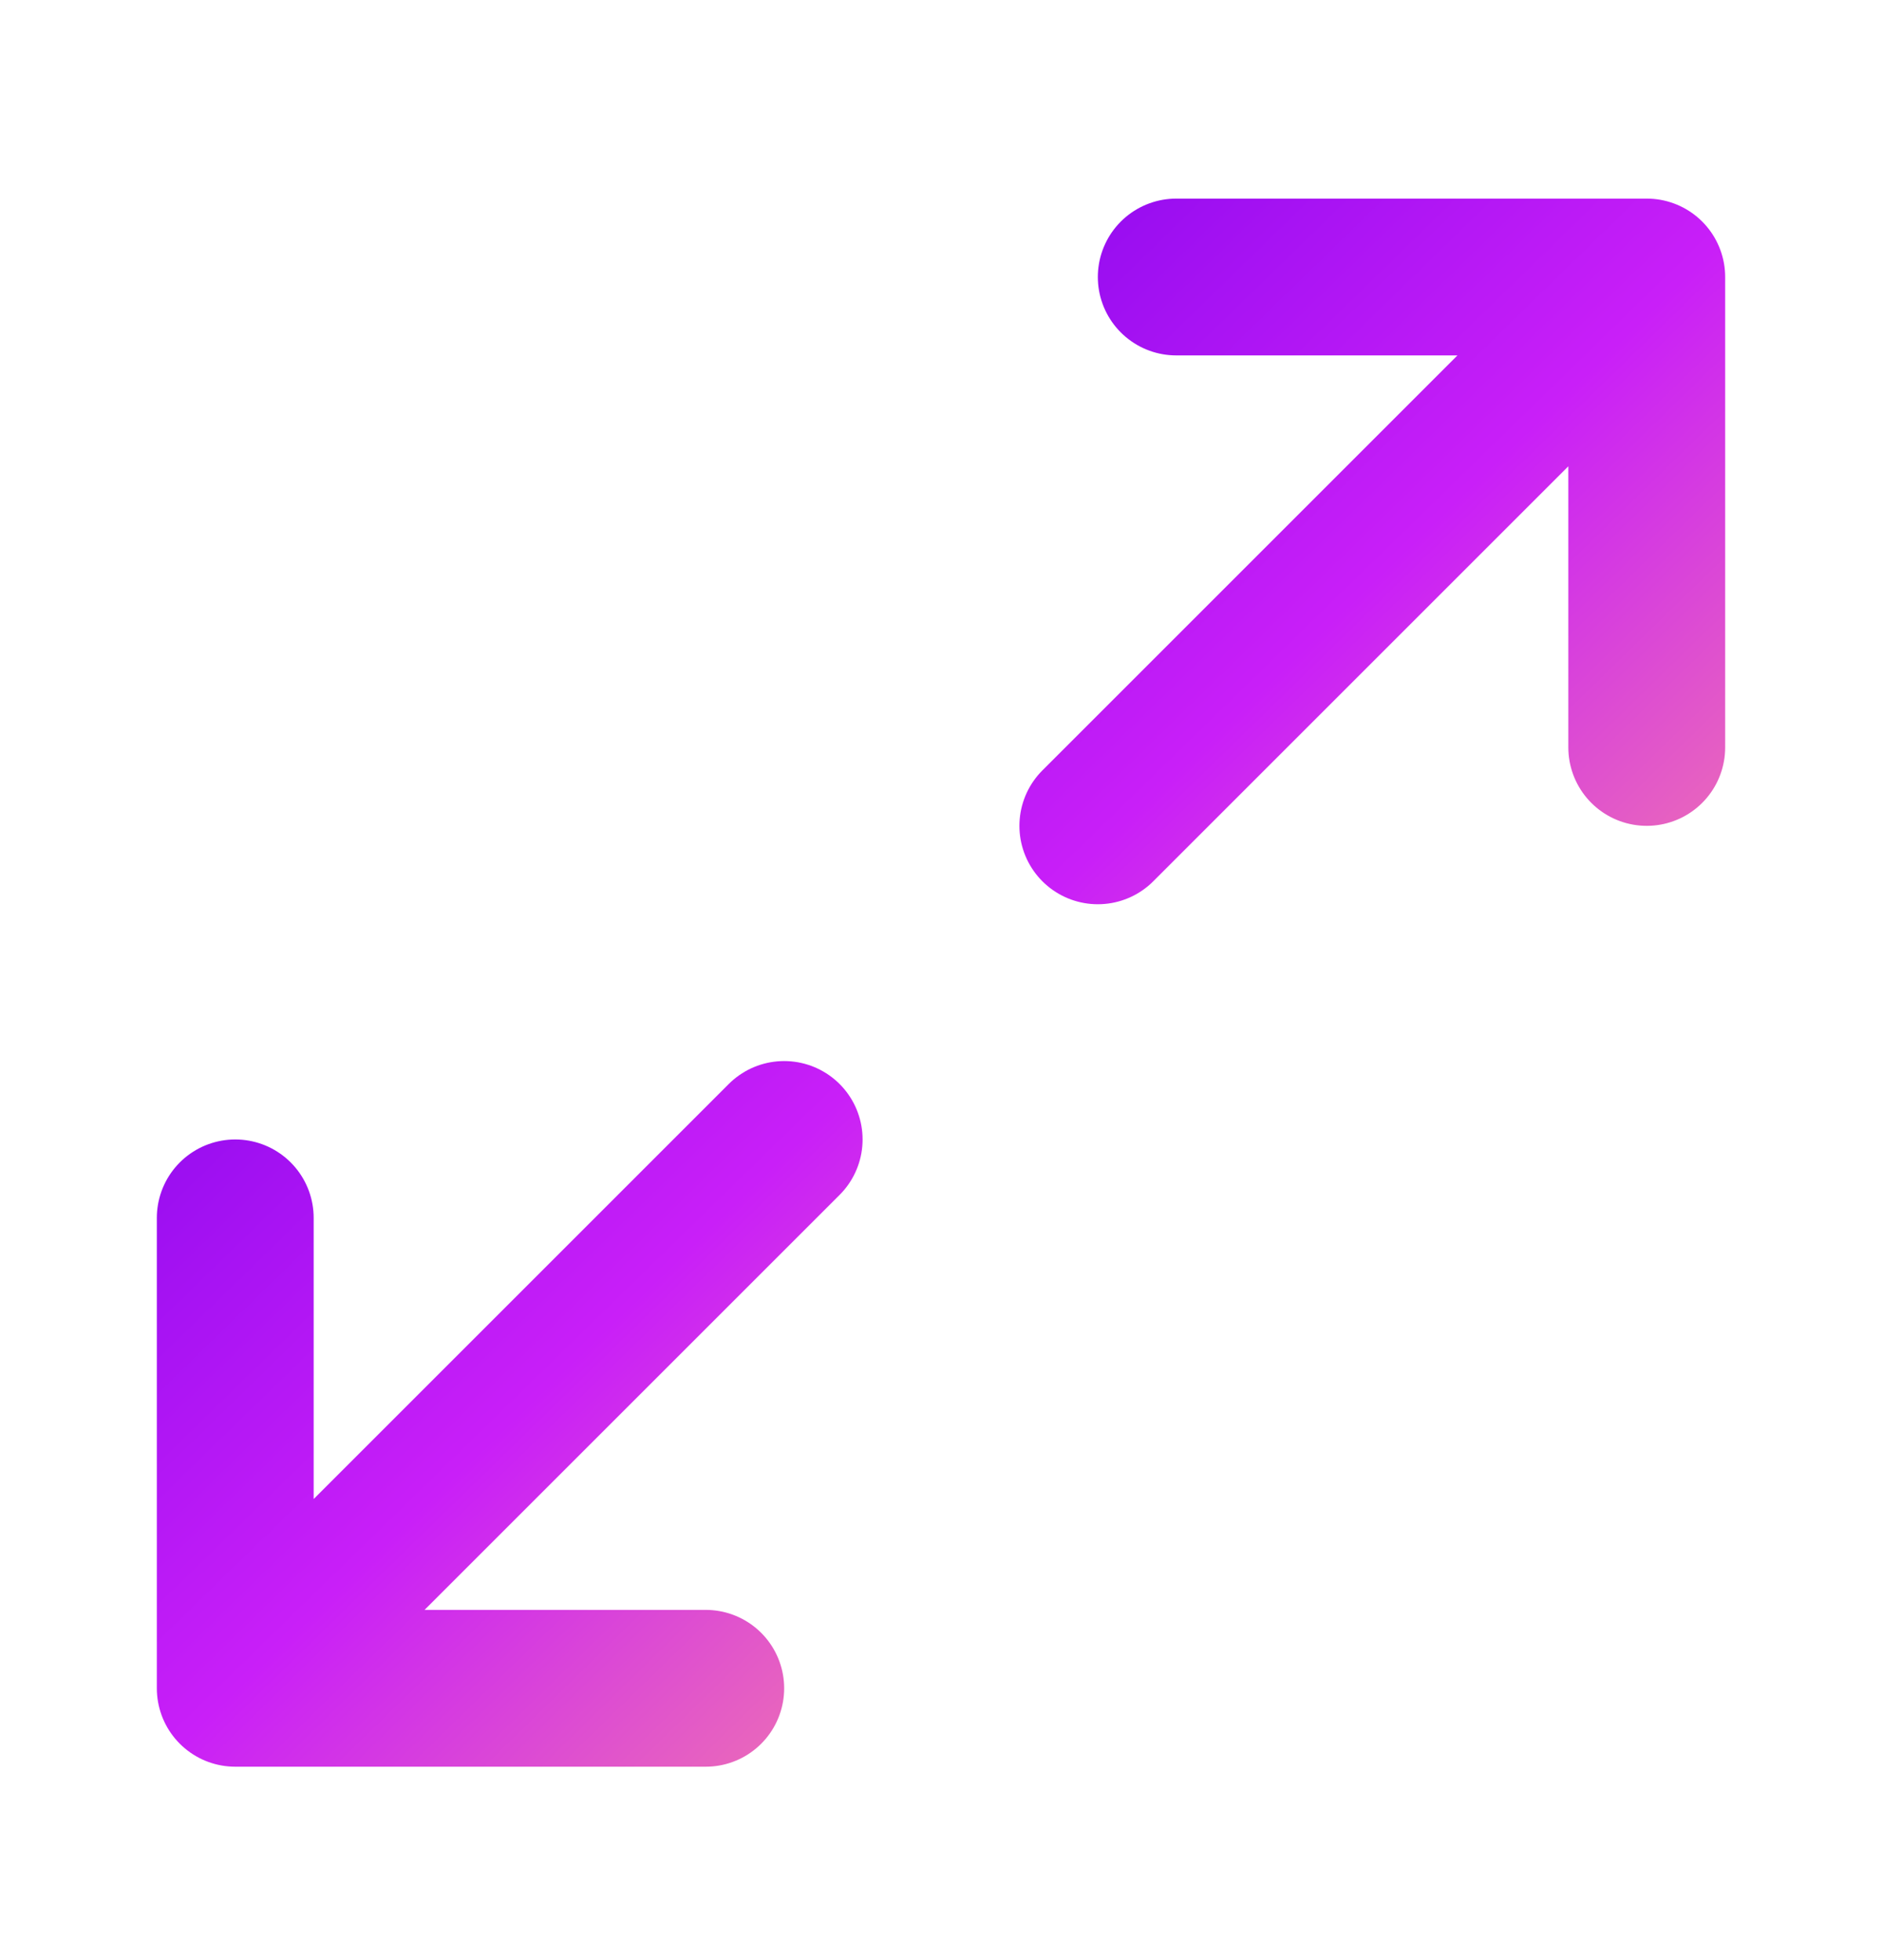 <svg width="24" height="25" viewBox="0 0 24 25" fill="none" xmlns="http://www.w3.org/2000/svg">
<path d="M14 10.533L21 3.533M21 3.533H15M21 3.533V9.533M10 14.533L3 21.533M3 21.533H9M3 21.533L3 15.533" stroke="url(#paint0_linear_3718_120756)" stroke-width="2" stroke-linecap="round" stroke-linejoin="round"/>
<defs>
<linearGradient id="paint0_linear_3718_120756" x1="3" y1="3.533" x2="21" y2="22" gradientUnits="userSpaceOnUse">
<stop offset="0.15" stop-color="#7C03EC"/>
<stop offset="0.5" stop-color="#C91FF8"/>
<stop offset="0.85" stop-color="#FF9992"/>
</linearGradient>
</defs>
</svg>
